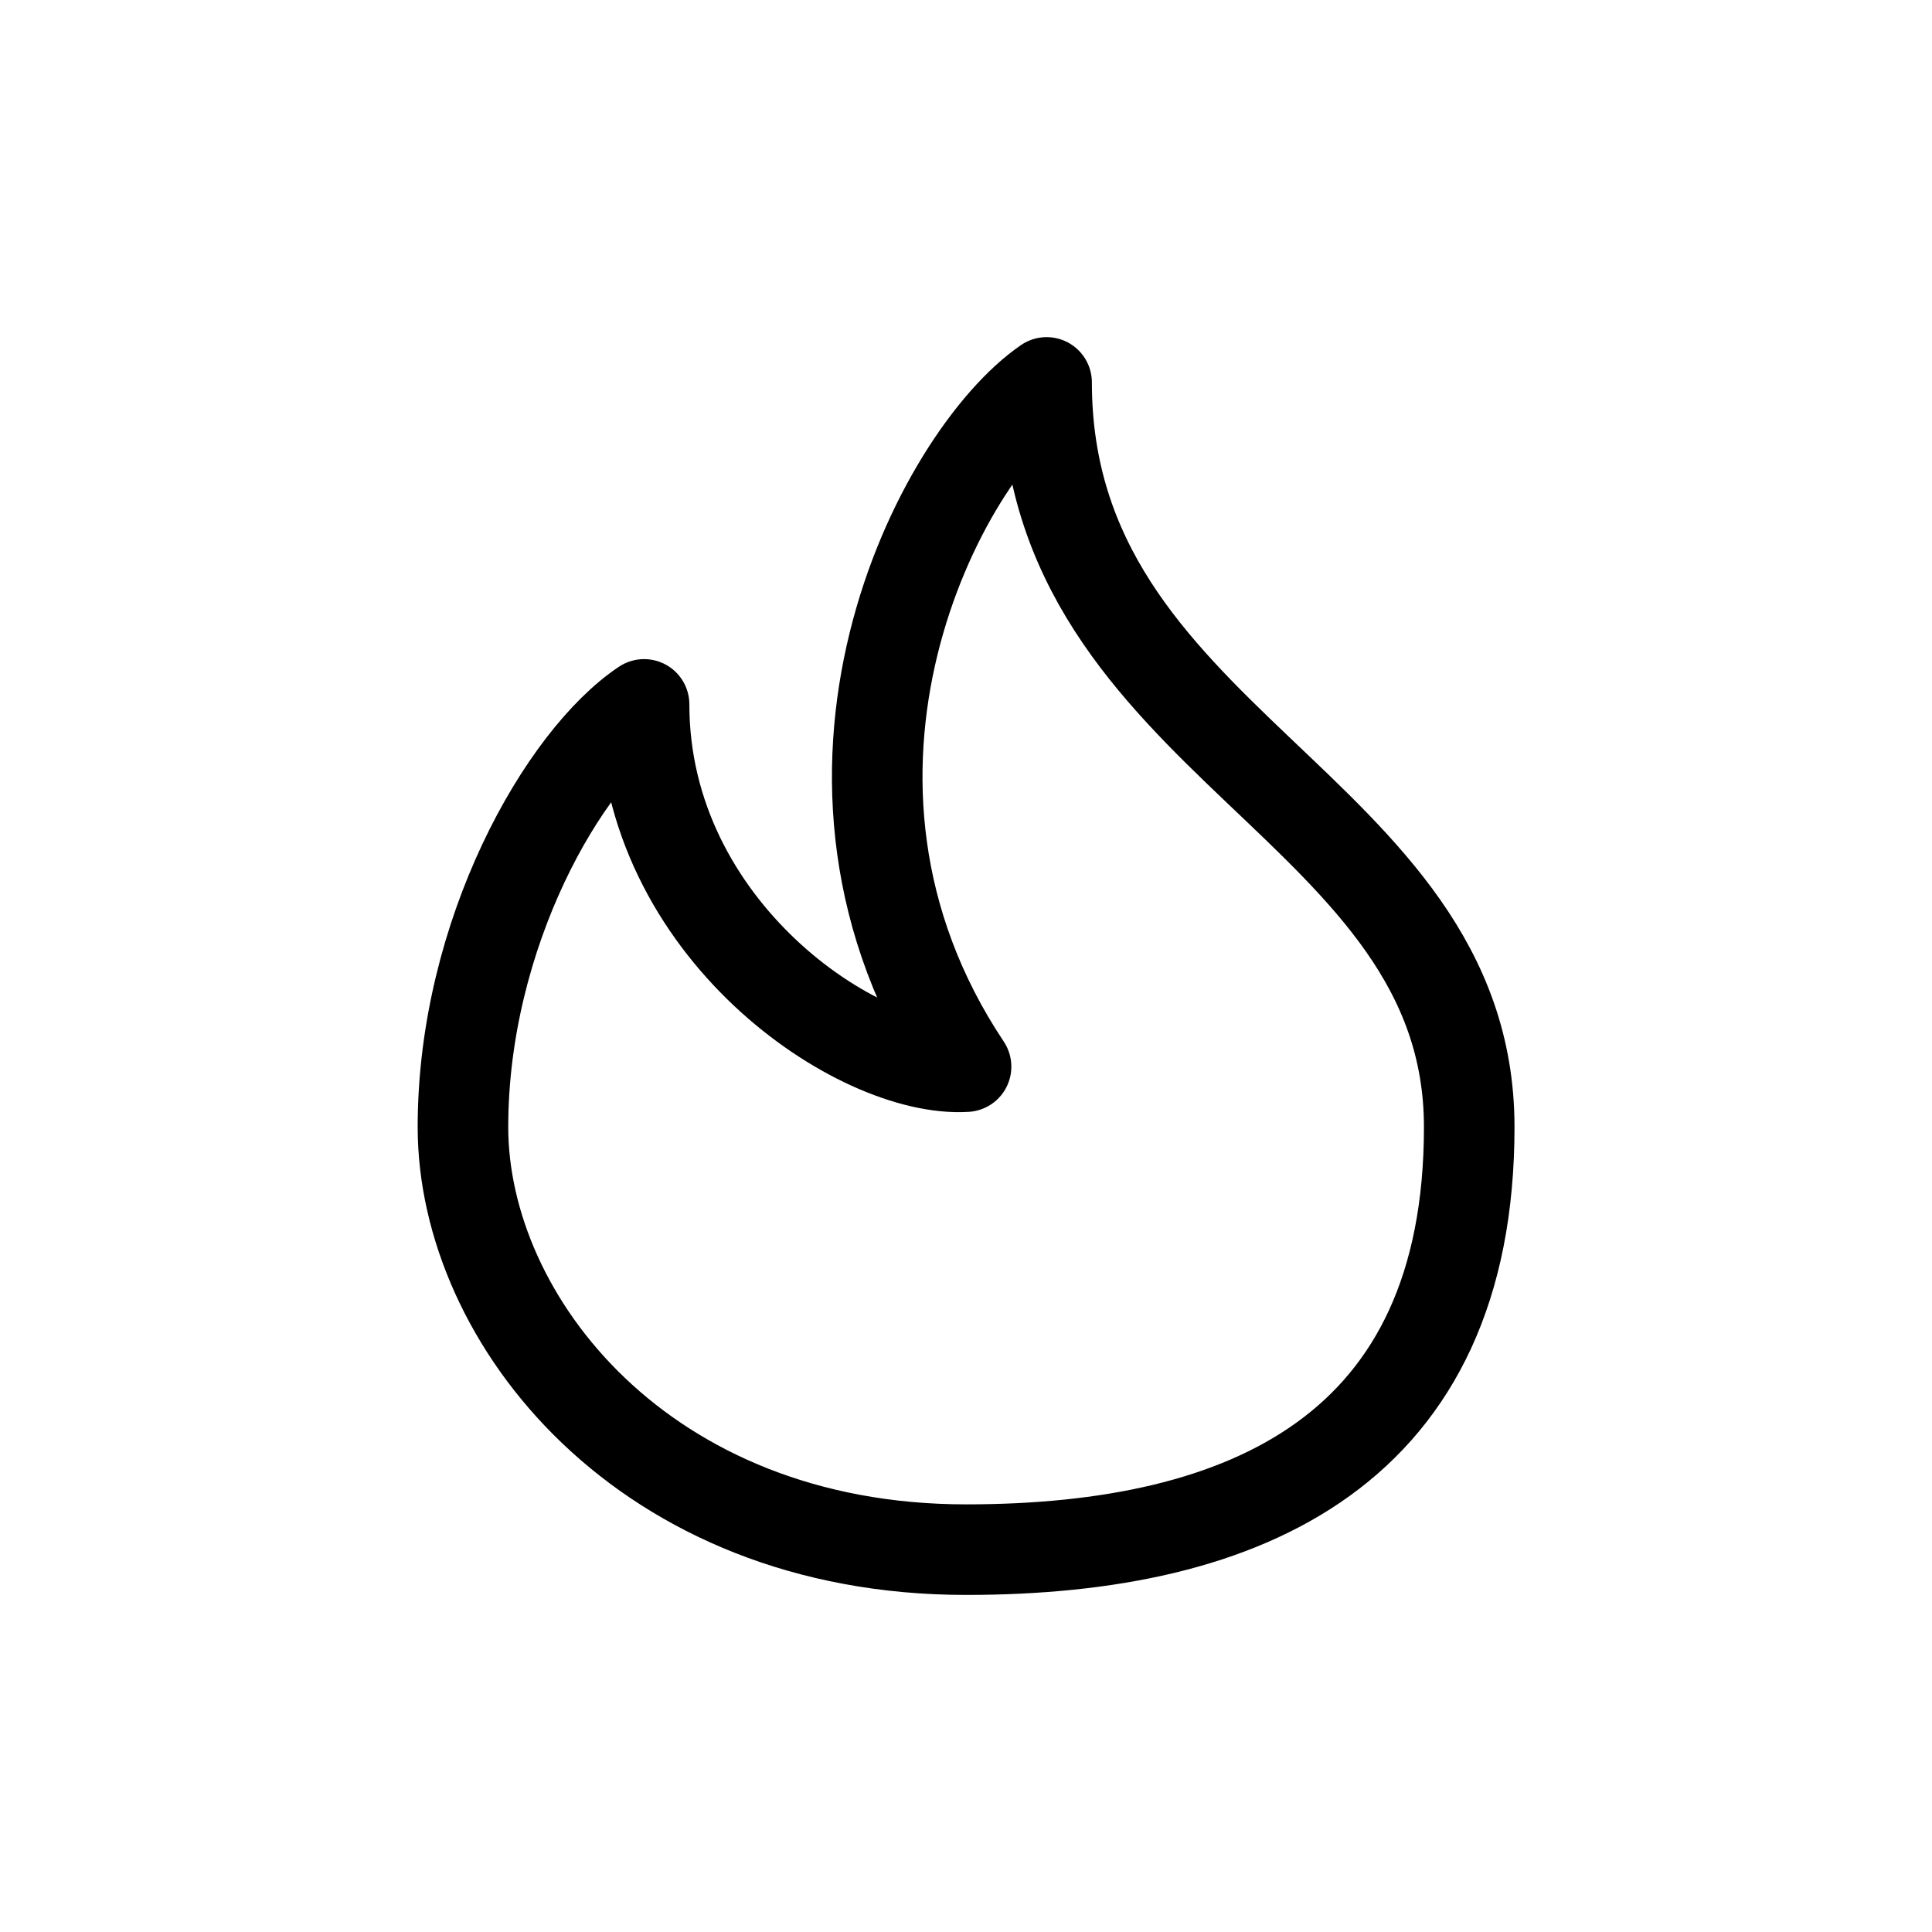 <?xml version="1.0" encoding="UTF-8"?> <svg xmlns="http://www.w3.org/2000/svg" width="32" height="32" viewBox="0 0 32 32" fill="none"><path d="M24.335 18.667C24.335 24.001 20.668 25.667 16.001 25.667C10.668 25.667 7.668 21.867 7.668 18.667C7.668 15.467 9.335 12.556 10.668 11.667C10.668 15.401 14.223 17.778 16.001 17.667C12.801 12.867 15.557 7.556 17.335 6.334C17.335 12.334 24.335 13.334 24.335 18.667Z" stroke="black" stroke-width="1.5" stroke-linecap="round" stroke-linejoin="round"></path></svg> 